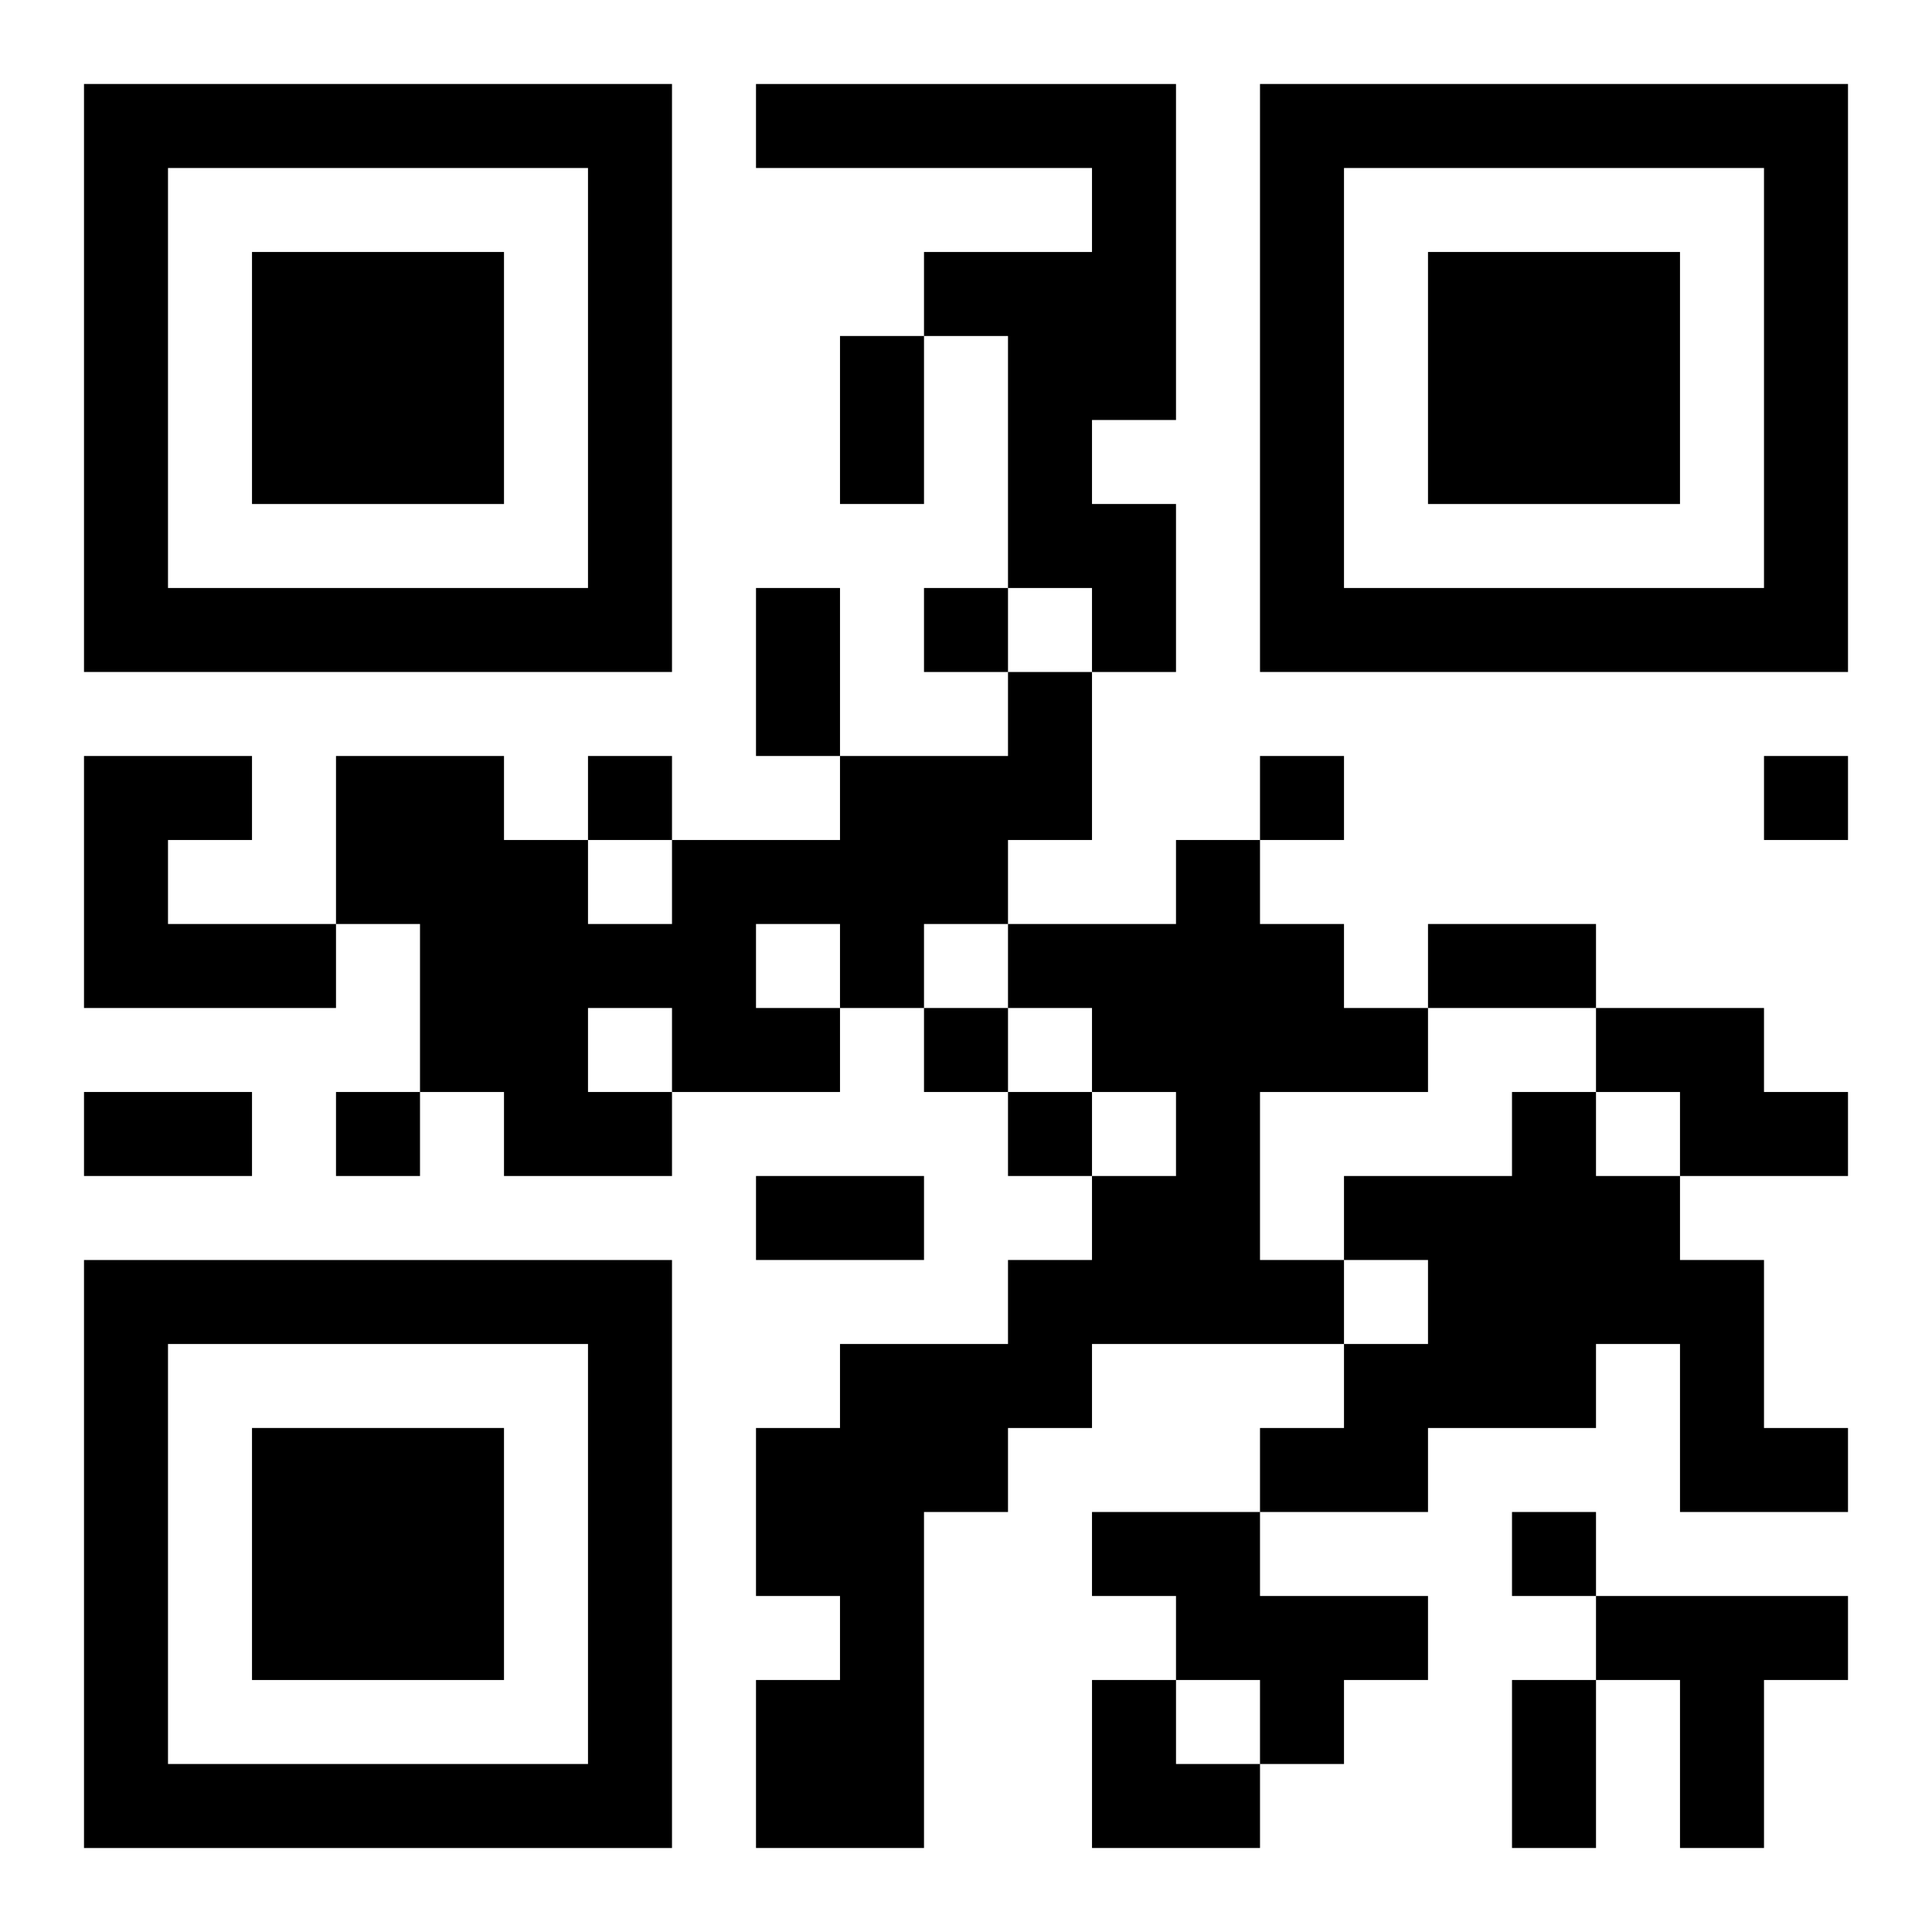 <?xml version="1.0" encoding="UTF-8"?>
<svg width="250" height="250" baseProfile="full" version="1.1" viewBox="-1 -1 23 23" xmlns="http://www.w3.org/2000/svg" xmlns:xlink="http://www.w3.org/1999/xlink"><symbol id="a"><path d="m0 7v7h7v-7h-7zm1 1h5v5h-5v-5zm1 1v3h3v-3h-3z"/></symbol><use y="-7" xlink:href="#a"/><use y="7" xlink:href="#a"/><use x="14" y="-7" xlink:href="#a"/><path d="m8 0h5v4h-1v1h1v2h-1v-1h-1v-3h-1v-1h2v-1h-4v-1m3 7h1v2h-1v1h-1v1h-1v1h-2v1h-2v-1h-1v-2h-1v-2h2v1h1v1h1v-1h2v-1h2v-1m-3 3v1h1v-1h-1m-2 1v1h1v-1h-1m-6-3h2v1h-1v1h2v1h-3v-3m13 1h1v1h1v1h1v1h-2v2h1v1h-3v1h-1v1h-1v4h-2v-2h1v-1h-1v-2h1v-1h2v-1h1v-1h1v-1h-1v-1h-1v-1h2v-1m5 2h2v1h1v1h-2v-1h-1v-1m-1 1h1v1h1v1h1v2h1v1h-2v-2h-1v1h-2v1h-2v-1h1v-1h1v-1h-1v-1h2v-1m-5 5h2v1h2v1h-1v1h-1v-1h-1v-1h-1v-1m6 1h3v1h-1v2h-1v-2h-1v-1m-8-12v1h1v-1h-1m-4 2v1h1v-1h-1m8 0v1h1v-1h-1m6 0v1h1v-1h-1m-10 3v1h1v-1h-1m-7 1v1h1v-1h-1m8 0v1h1v-1h-1m6 5v1h1v-1h-1m-8-14h1v2h-1v-2m-1 3h1v2h-1v-2m8 4h2v1h-2v-1m-16 2h2v1h-2v-1m8 1h2v1h-2v-1m9 6h1v2h-1v-2m-5 0h1v1h1v1h-2z"/></svg>

